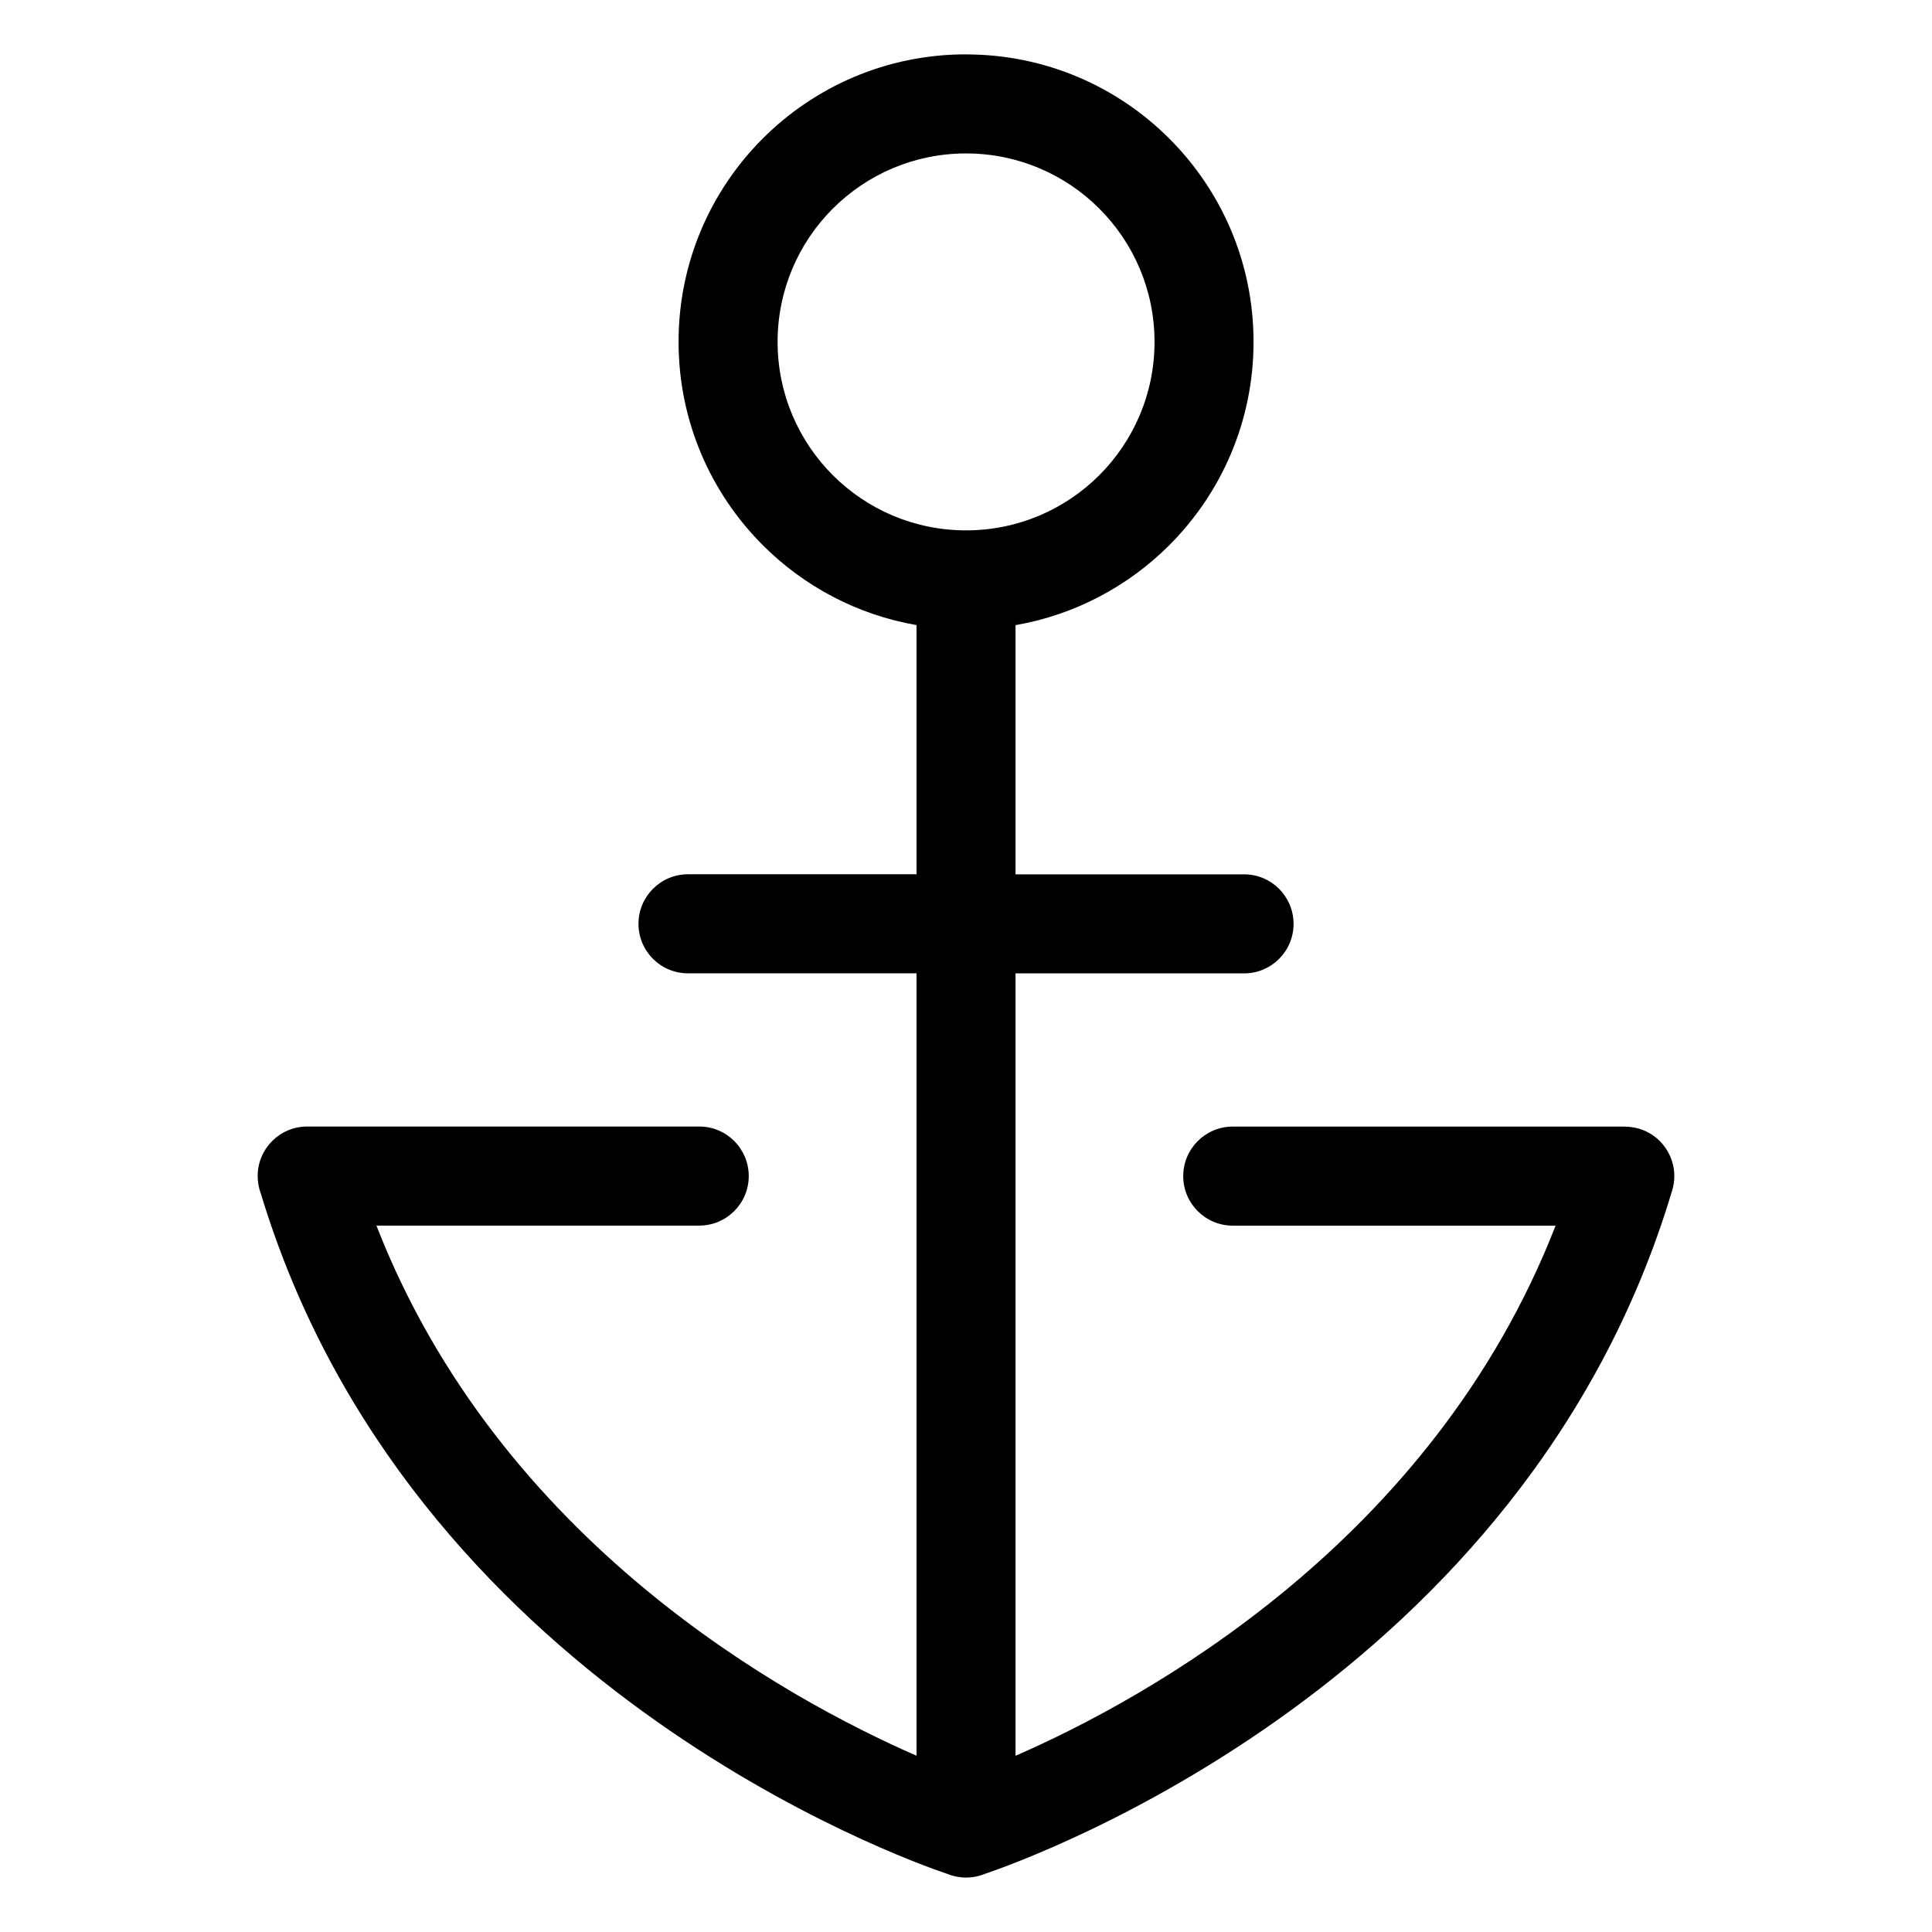 <?xml version="1.0" encoding="UTF-8"?>
<!-- Uploaded to: SVG Repo, www.svgrepo.com, Generator: SVG Repo Mixer Tools -->
<svg fill="#000000" width="800px" height="800px" version="1.1" viewBox="144 144 512 512" xmlns="http://www.w3.org/2000/svg">
 <path d="m400.01 158.42c21.039 0 40.082 8.523 53.867 22.309 13.801 13.801 22.324 32.828 22.324 53.867s-8.523 40.082-22.324 53.883c-10.852 10.852-24.969 18.441-40.75 21.191v66.035h60.562c7.254 0 13.121 5.879 13.121 13.133 0 7.254-5.879 13.121-13.121 13.121h-60.562v207.34c34.203-14.918 110.41-56.422 143.12-140.49h-85.547c-7.254 0-13.133-5.879-13.133-13.121 0-7.254 5.879-13.133 13.133-13.133h103.9v0.016c1.238 0 2.492 0.18 3.75 0.543 6.938 2.07 10.883 9.371 8.812 16.293-38.844 130.32-170.37 177.2-182.23 181.21-1.512 0.621-3.176 0.953-4.926 0.953-1.738 0-3.402-0.332-4.914-0.953-11.82-3.977-142.75-50.664-181.96-180.29-0.543-1.449-0.848-3.023-0.848-4.656 0-7.254 5.879-13.133 13.121-13.133h103.9c7.254 0 13.121 5.879 13.121 13.133s-5.879 13.121-13.121 13.121h-85.547c32.723 84.066 108.91 125.55 143.13 140.49v-207.34h-60.562c-7.254 0-13.121-5.879-13.121-13.121 0-7.254 5.879-13.133 13.121-13.133h60.562v-66.035c-15.781-2.734-29.895-10.324-40.75-21.191-13.785-13.801-22.309-32.828-22.309-53.883 0-21.039 8.523-40.082 22.309-53.867 13.785-13.785 32.828-22.309 53.867-22.309zm35.324 40.871c-9.039-9.039-21.523-14.629-35.324-14.629-13.785 0-26.285 5.594-35.309 14.629-9.039 9.039-14.629 21.523-14.629 35.309 0 13.801 5.594 26.285 14.629 35.324 9.039 9.039 21.523 14.629 35.309 14.629 13.801 0 26.285-5.594 35.324-14.629 9.039-9.039 14.629-21.523 14.629-35.324 0-13.785-5.594-26.27-14.629-35.309z"/>
</svg>